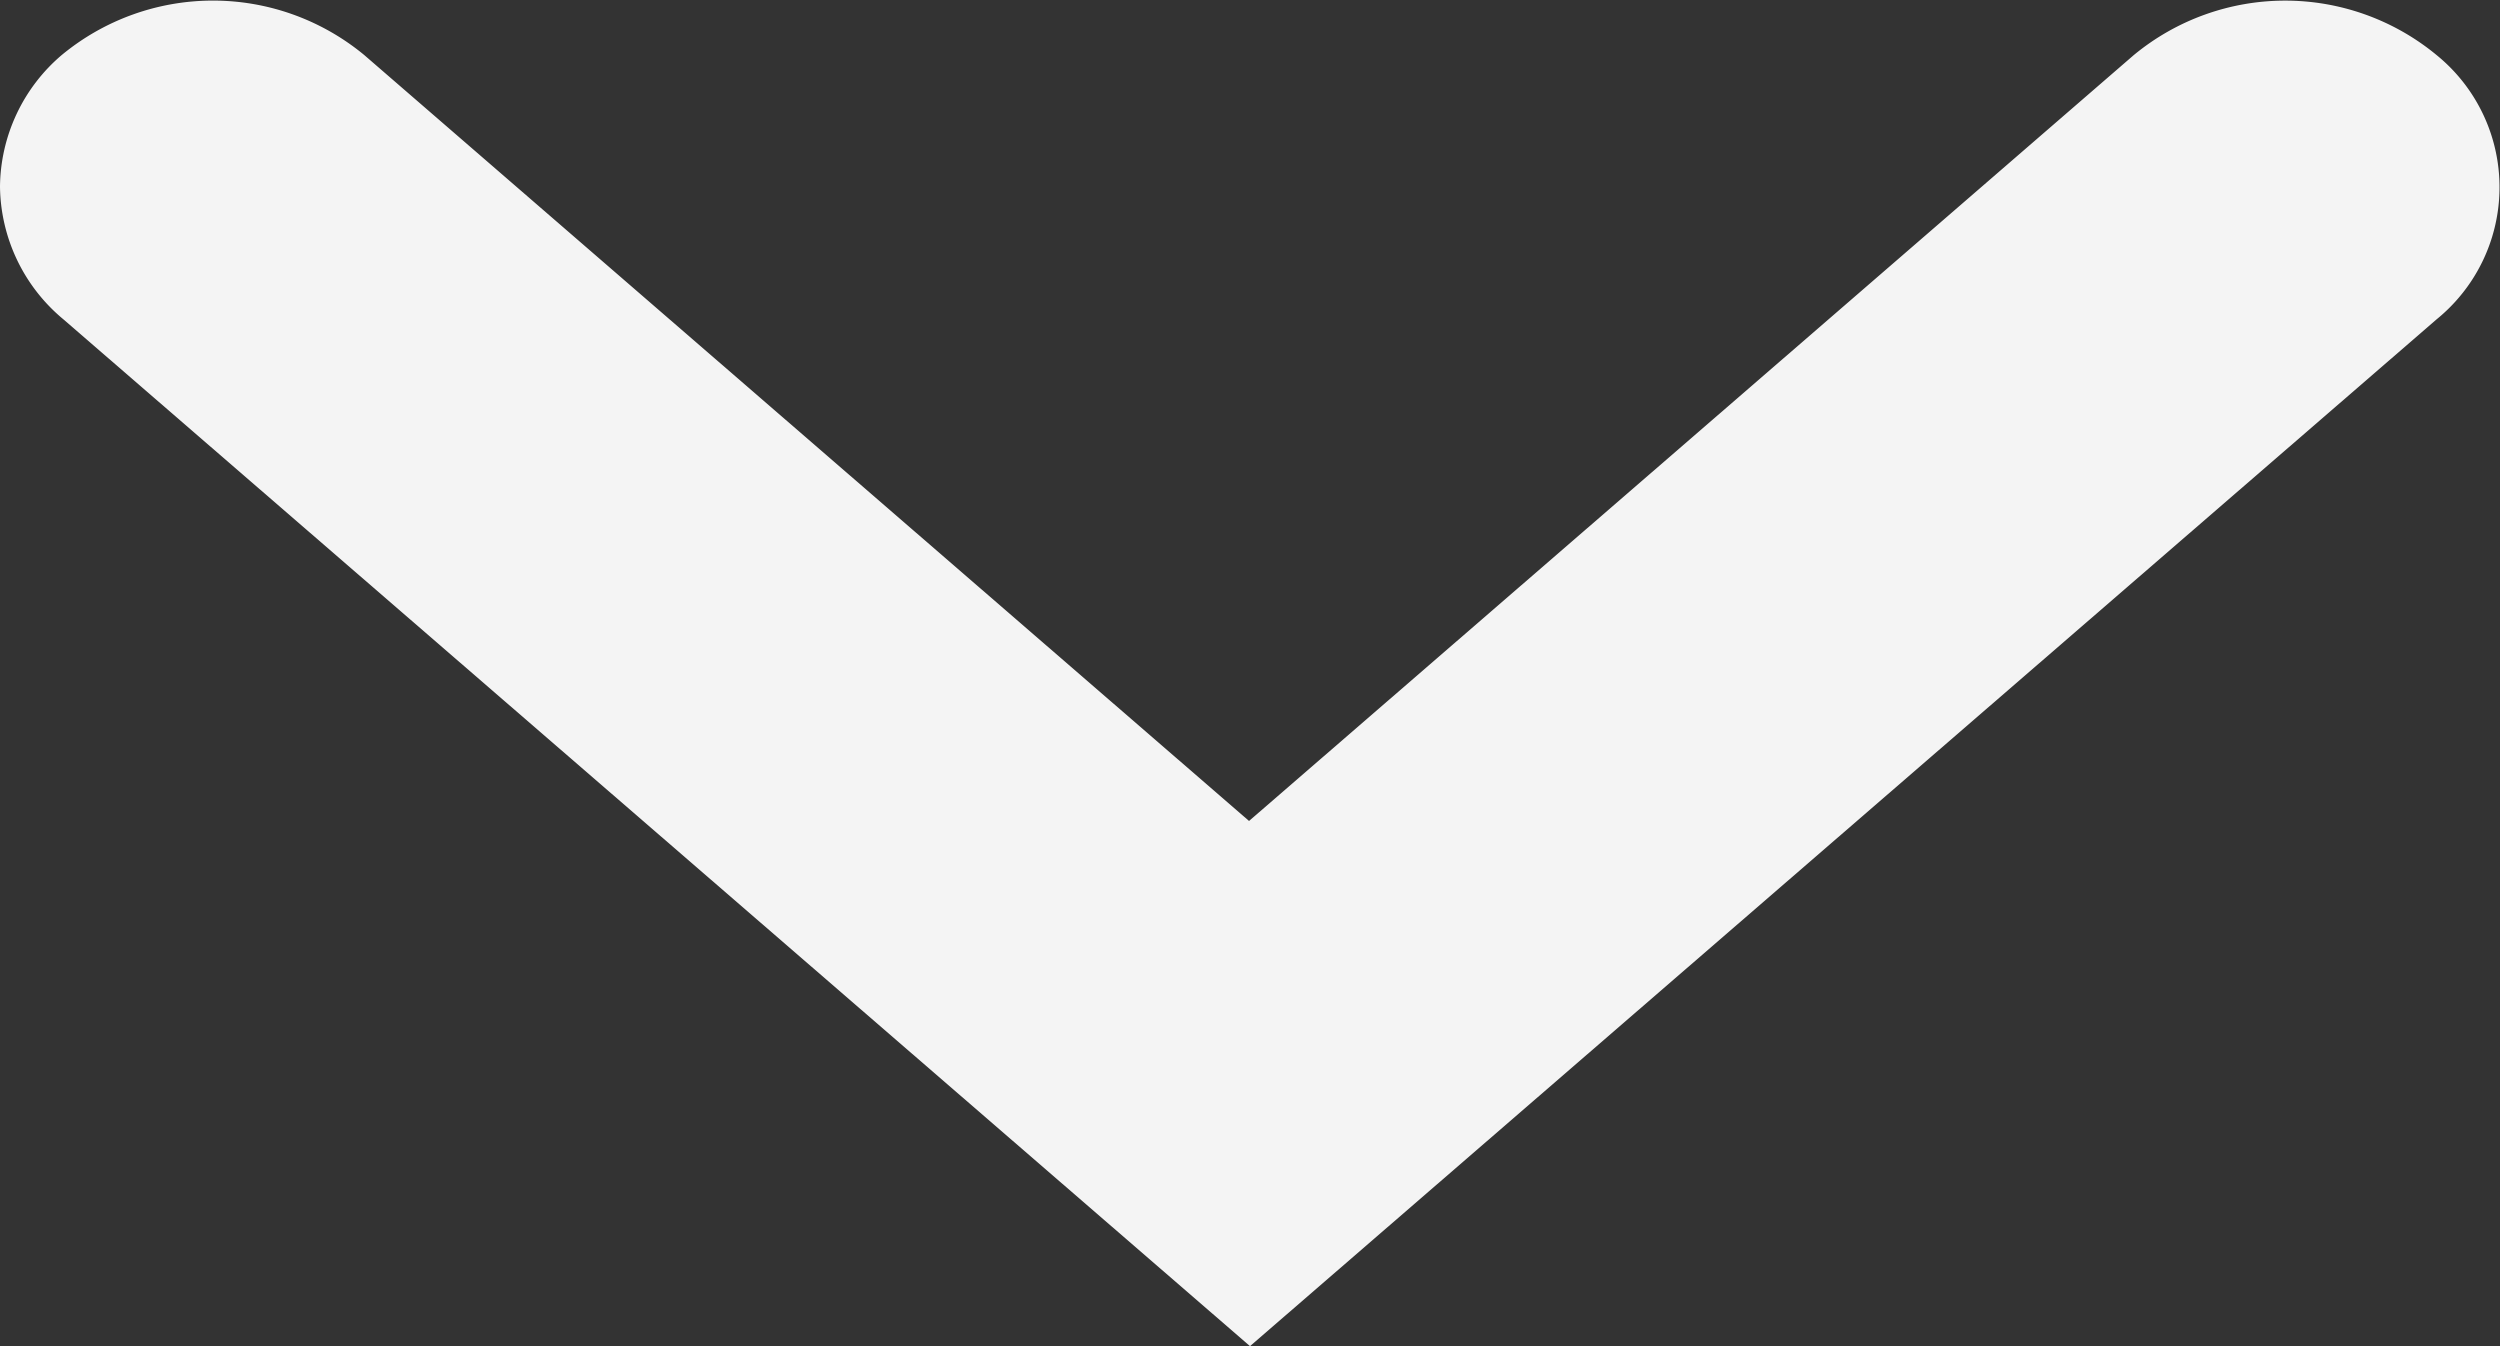 <svg xmlns="http://www.w3.org/2000/svg" width="13" height="7" viewBox="0 0 13 7">
  <rect x="0" y="0" width="13" height="7" fill="#333333" stroke="none"/>
  <defs>
    <style>
      .cls-1 {
        fill: #f4f4f4;
        fill-rule: evenodd;
      }
    </style>
  </defs>
  <path id="ardl2.svg" class="cls-1" d="M397,193.971a0.91,0.91,0,0,0,.329.689L403.5,200l6.171-5.34a0.885,0.885,0,0,0,0-1.373,1.236,1.236,0,0,0-1.576,0l-4.6,3.982-4.6-3.982a1.234,1.234,0,0,0-1.575,0A0.909,0.909,0,0,0,397,193.971Z" transform="translate(-397 -193)"/>
</svg>
